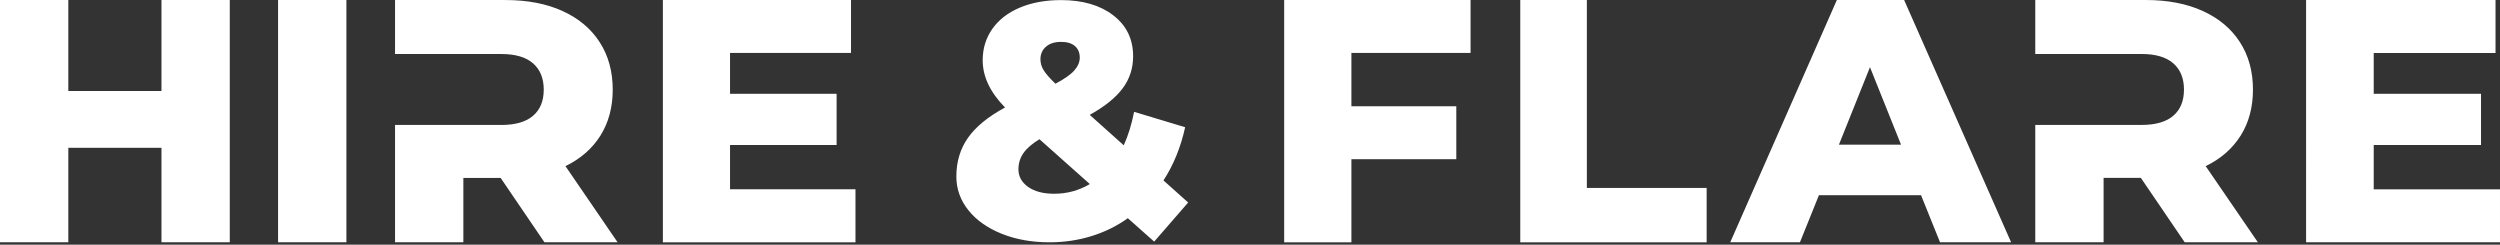 <svg xmlns="http://www.w3.org/2000/svg" width="470" height="46" fill="#fff" xmlns:v="https://vecta.io/nano"><rect width="100%" height="100%" fill="#333333" stroke="none"/><path d="M43.197.005v45.537h-12.84V27.781H12.845v17.761H0V.005h12.845v17.109h17.512V.005h12.84zm9.081 0h12.845v45.537H52.278V.005zM160.83 35.598v9.955h-36.209V0h35.368v9.955h-22.743v7.676h20.035v9.628h-20.035v8.329h23.584v.01zm56.157 9.826l-4.957-4.401c-2.049 1.471-4.326 2.589-6.835 3.366s-5.142 1.165-7.904 1.165c-3.305 0-6.294-.533-8.968-1.605s-4.765-2.548-6.273-4.433-2.256-4.003-2.256-6.354c0-2.77.733-5.189 2.194-7.265s3.784-3.972 6.96-5.691c-2.804-2.853-4.203-5.81-4.203-8.87 0-2.221.604-4.194 1.817-5.913s2.938-3.05 5.173-3.992S196.552.016 199.48.016c4.052 0 7.326.953 9.814 2.864s3.733 4.479 3.733 7.705c0 2.263-.661 4.277-1.978 6.038s-3.376 3.418-6.179 4.971l6.396 5.722c.837-1.843 1.482-3.941 1.947-6.292l9.597 2.895c-.836 3.775-2.194 7.11-4.078 9.999l4.641 4.153-6.386 7.353zm-12.102-10.822l-9.468-8.43c-1.379.839-2.386 1.709-3.01 2.61-.63.901-.94 1.916-.94 3.05 0 1.341.604 2.444 1.817 3.304s2.845 1.289 4.889 1.289c2.427.005 4.662-.606 6.712-1.823zm-8.25-25.819c-.692.611-1.033 1.393-1.033 2.361 0 .714.197 1.393.594 2.045s1.141 1.502 2.225 2.548c1.673-.88 2.855-1.709 3.542-2.485s1.033-1.585 1.033-2.423c0-.922-.305-1.647-.909-2.17s-1.472-.787-2.602-.787c-1.208 0-2.158.3-2.85.911zm57.428 1.173v10.023h19.72v9.956h-19.72v15.618h-12.639V0h35.041v9.956h-22.402zM285.809 0h12.519v35.334h22.521v5.11 5.109h-35.04V0zm75.349 36.698h-19.2l-3.568 8.85h-13.103L345.329.005h12.649l20.109 45.543h-13.361l-3.568-8.85zm-3.763-9.497l-5.84-14.572-5.839 14.572h11.679zm112.604 8.394v9.953h-36.454V.005h35.613v9.953h-22.897v7.679h20.171v9.626h-20.171v8.327h23.738v.005zm-363.692-4.36c2.855-1.388 5.049-3.309 6.582-5.758s2.303-5.323 2.303-8.622c0-3.428-.821-6.405-2.463-8.943s-3.98-4.49-7.006-5.857S99.131.005 95.021.005H74.267v10.149h12.845 4.838 2.297c2.638 0 4.626.585 5.968 1.755s2.008 2.822 2.008 4.945-.671 3.765-2.008 4.914c-1.343 1.15-3.33 1.724-5.968 1.724H91.95h-4.838-12.845v22.054h12.845v-12.1h7.006l8.239 12.102h13.749l-9.799-14.313zm308.364 0c2.855-1.388 5.049-3.309 6.583-5.758s2.302-5.323 2.302-8.622c0-3.428-.821-6.411-2.462-8.948s-3.981-4.49-7.006-5.857S407.495 0 403.385 0h-20.754v10.149h12.845 6.293.842c2.638 0 4.626.585 5.968 1.755s2.008 2.822 2.008 4.945-.671 3.765-2.008 4.914-3.33 1.724-5.968 1.724h-.842-6.293-12.845v22.054h12.845v-12.1h7.006l8.24 12.102h13.753l-9.804-14.308z"/></svg>
